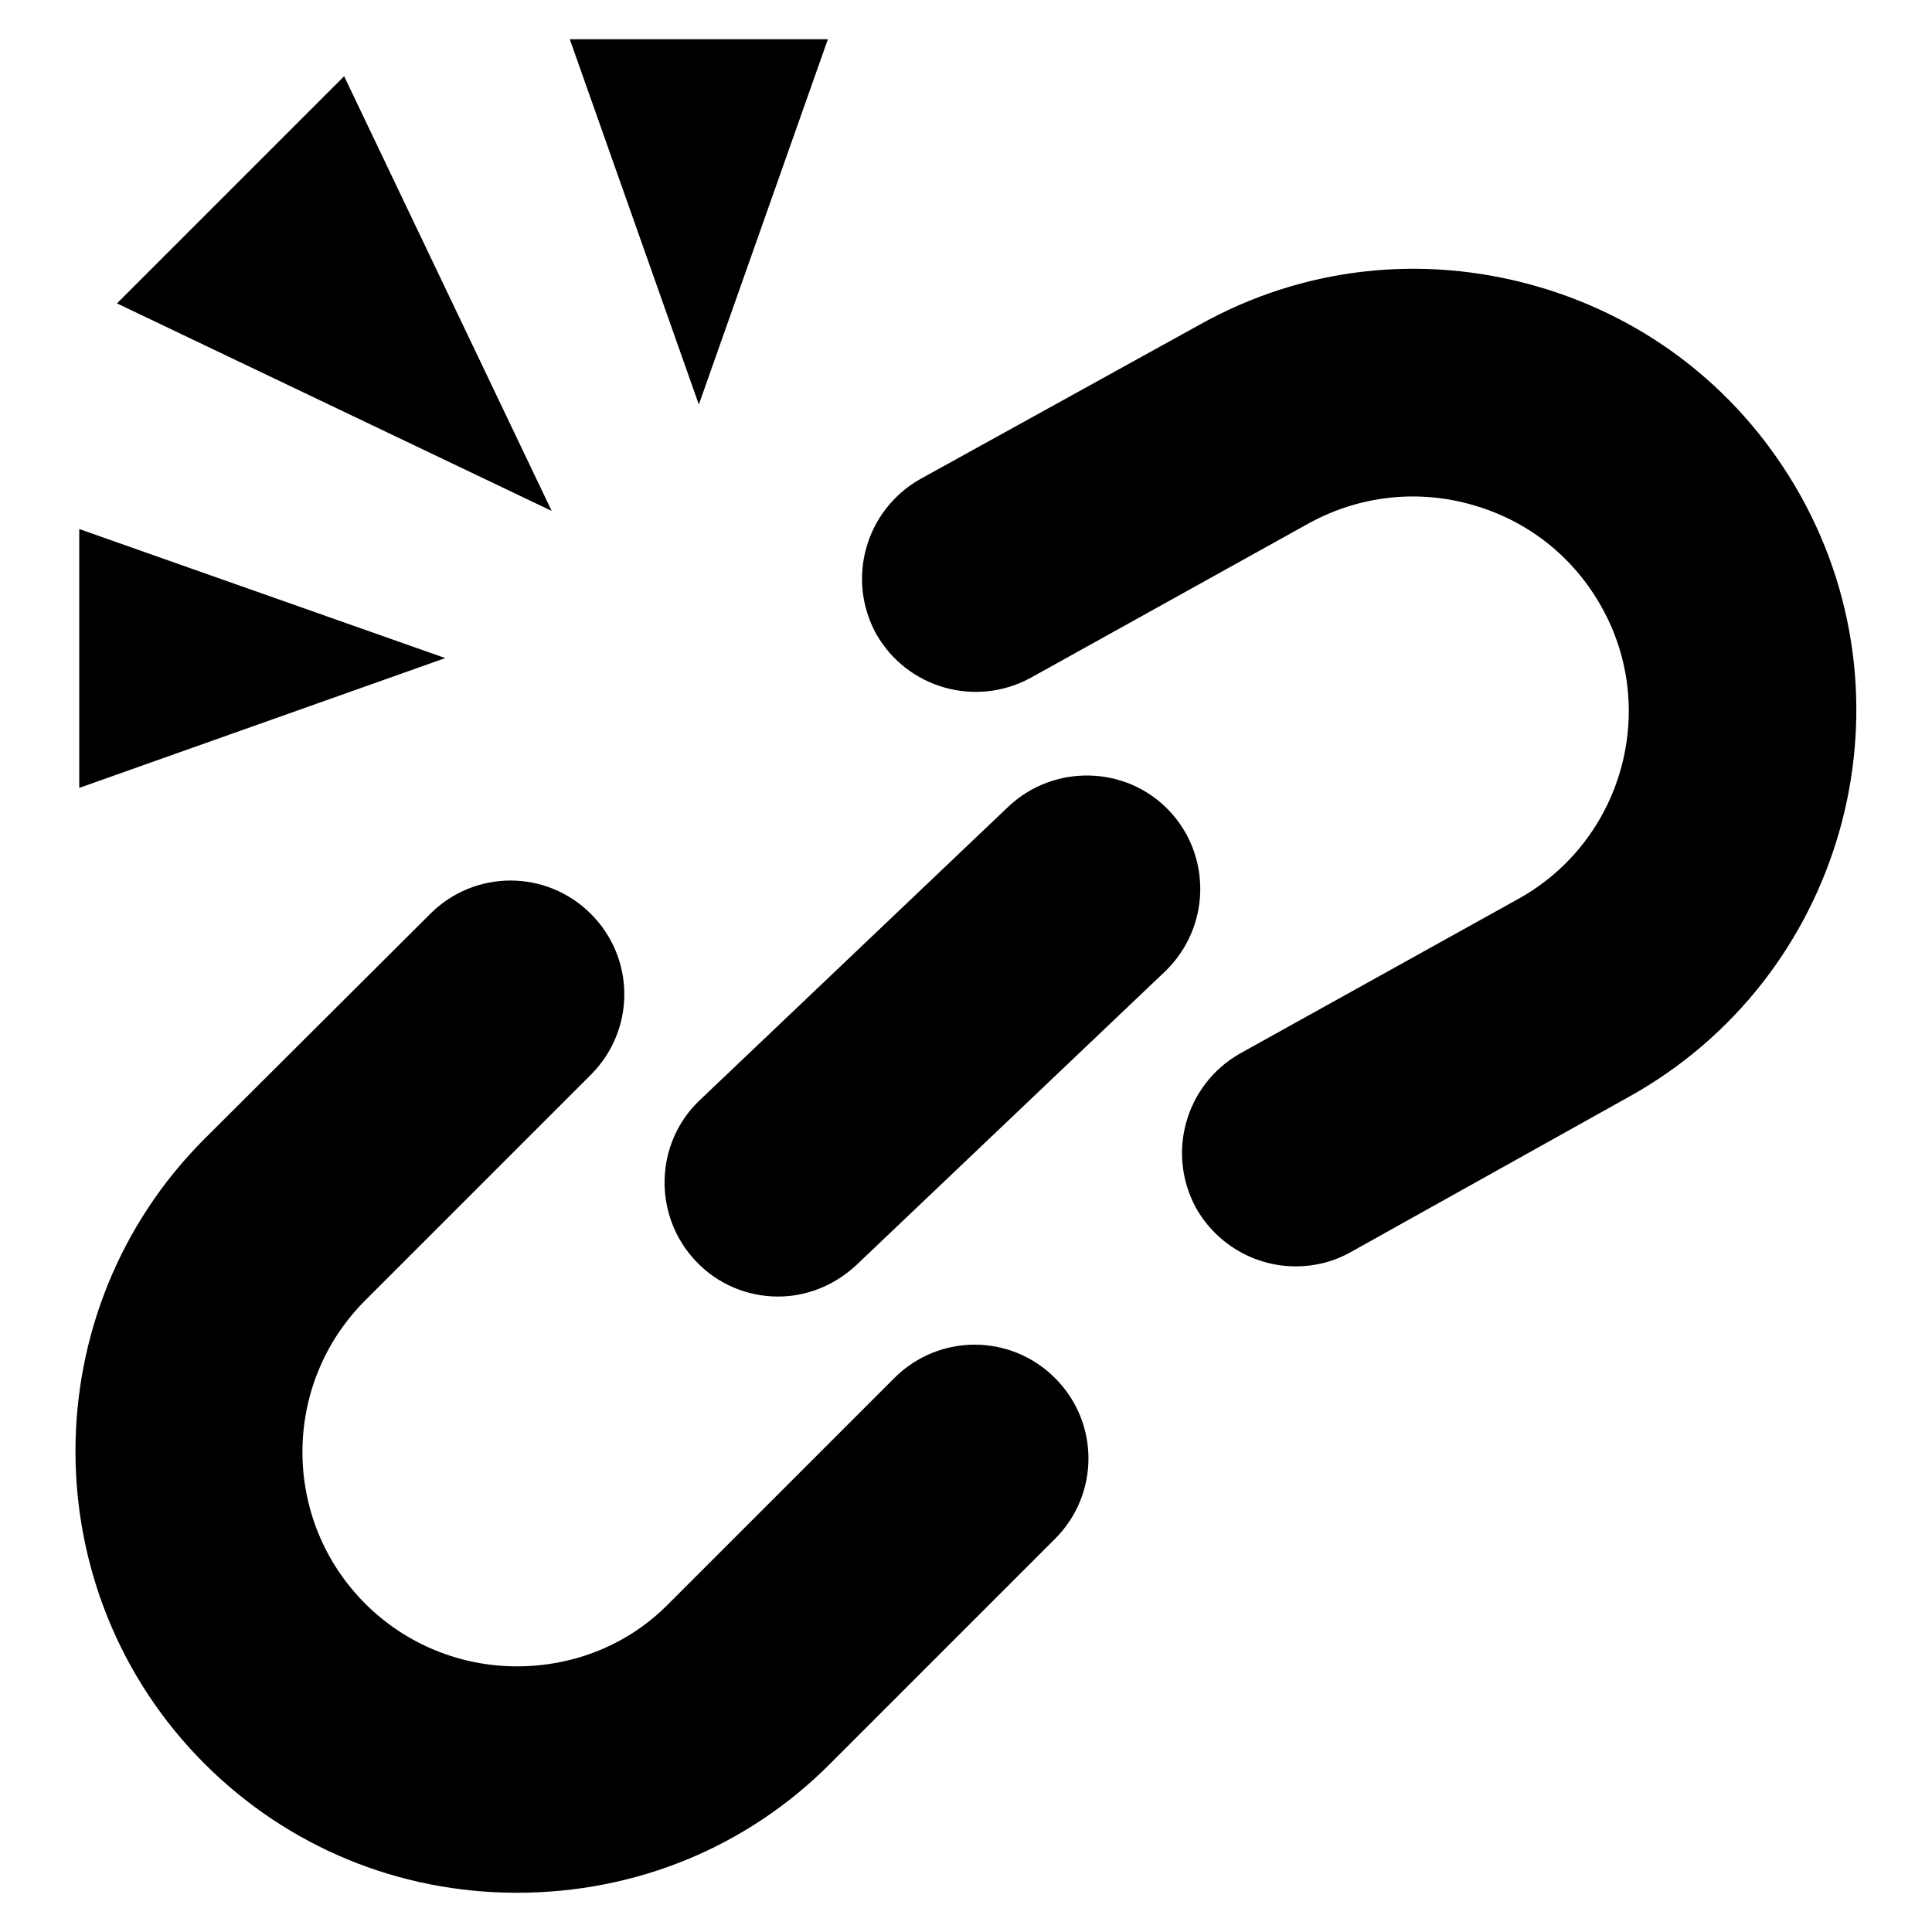 <?xml version="1.0" encoding="utf-8"?>
<!-- Svg Vector Icons : http://www.onlinewebfonts.com/icon -->
<!DOCTYPE svg PUBLIC "-//W3C//DTD SVG 1.1//EN" "http://www.w3.org/Graphics/SVG/1.1/DTD/svg11.dtd">
<svg version="1.1" xmlns="http://www.w3.org/2000/svg" xmlns:xlink="http://www.w3.org/1999/xlink" x="0px" y="0px" viewBox="0 0 256 256" enable-background="new 0 0 256 256" xml:space="preserve">
<g> <path fill="#000000" d="M171.7,167.8c-5.3,0-10.4-2.8-13.2-7.7c-4-7.3-1.4-16.4,5.8-20.5l36.9-20.5c13.7-7.6,18.7-25,11-38.7 c-3.7-6.6-9.7-11.4-17.1-13.5c-7.3-2.1-15-1.2-21.6,2.4l-36.9,20.5c-7.3,4-16.4,1.4-20.5-5.8c-4-7.3-1.4-16.4,5.8-20.5L159,43 c13.6-7.6,29.4-9.4,44.5-5.1c15.1,4.3,27.5,14.2,35.1,27.8c15.7,28.2,5.5,63.9-22.7,79.6L179,165.9 C176.7,167.2,174.2,167.8,171.7,167.8z M68.5,250.8c-15.7,0-30.4-6.1-41.4-17.1c-22.8-22.8-22.8-60,0-82.8L57,121.1 c5.9-5.9,15.4-5.9,21.3,0c5.9,5.9,5.9,15.4,0,21.3l-29.9,29.9c-11.1,11.1-11.1,29.1,0,40.2c5.3,5.3,12.5,8.3,20.1,8.3 c7.6,0,14.8-2.9,20.1-8.3l29.9-29.9c5.9-5.9,15.4-5.9,21.3,0c5.9,5.9,5.9,15.4,0,21.3l-29.9,29.9C98.9,244.8,84.2,250.8,68.5,250.8 z M103.1,171.8c-4,0-8-1.6-10.9-4.7c-5.7-6-5.5-15.6,0.5-21.3l40.9-38.9c6-5.7,15.6-5.5,21.3,0.5c5.7,6,5.5,15.5-0.5,21.3 l-40.9,38.9C110.5,170.4,106.8,171.8,103.1,171.8z M45.6,10.1l27.5,57.6L15.5,40.2L45.6,10.1z M109.7,5.2L92.6,53.6L75.5,5.2H109.7 z M10.5,104.4L59,87.2L10.5,70.1V104.4z"/></g>
</svg>